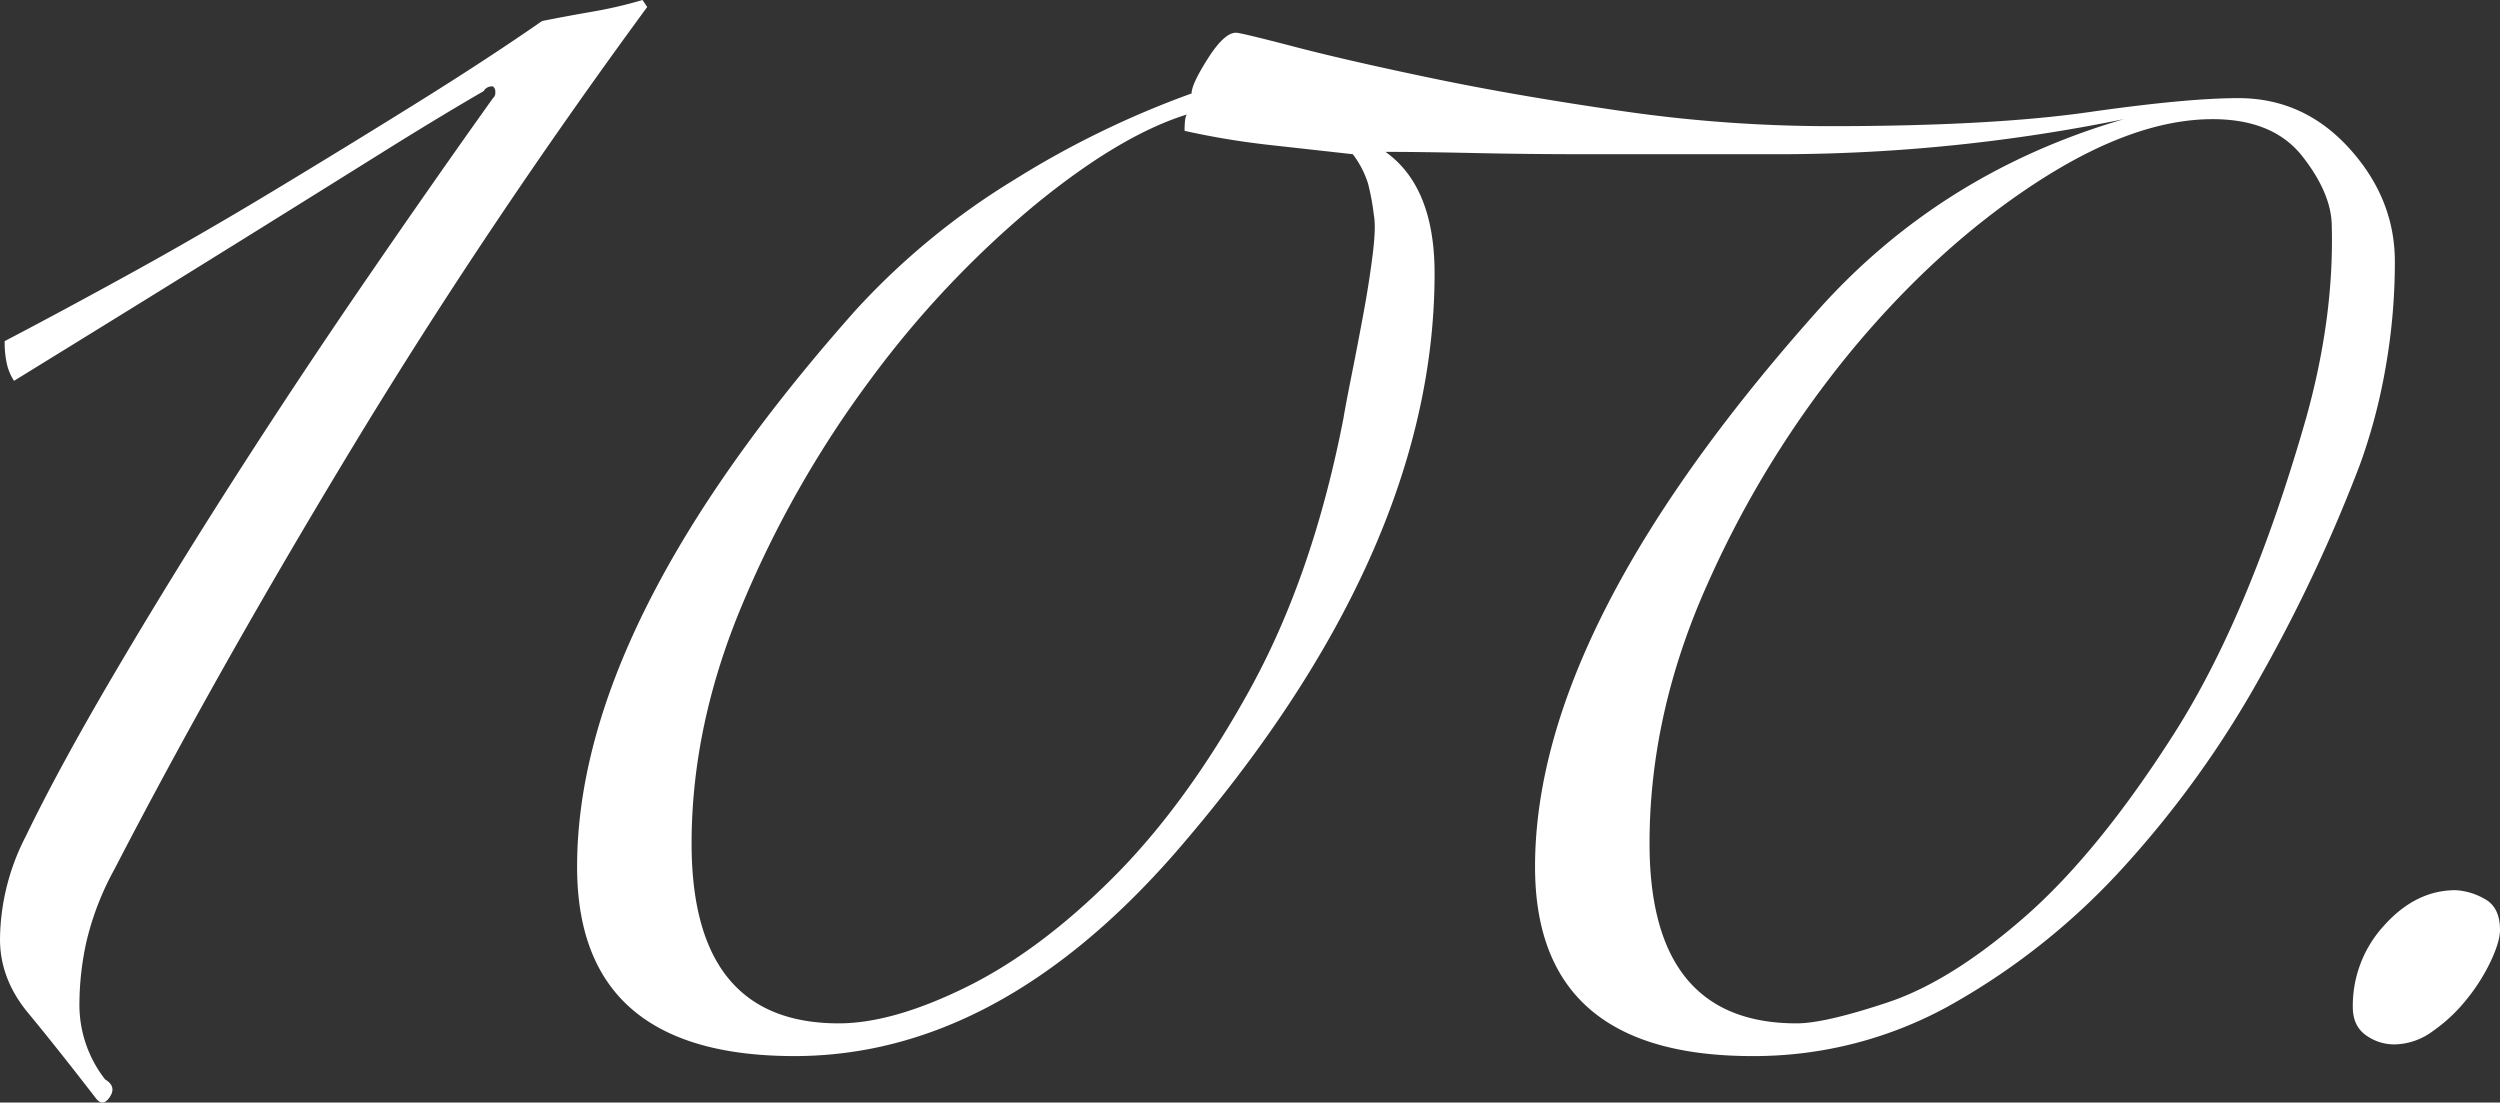 <svg xmlns="http://www.w3.org/2000/svg" width="642" height="283.129" viewBox="0 0 642 283.129">
  <rect x="0" y="0" width="642" height="283.129" fill="#333333" stroke="none"/>
  <path id="パス_7691" data-name="パス 7691" d="M231-263.4Q189.6-207,155.1-150T94.2-42A73.4,73.4,0,0,0,87-23.4,74.759,74.759,0,0,0,85.2-7.8,31.1,31.1,0,0,0,91.8,12q3,1.8,1.2,4.5t-3.6.3Q79.2,3.6,72-5.1T64.8-24a58.578,58.578,0,0,1,6.6-26.4q8.4-17.4,22.5-41.4t30.6-49.8q16.5-25.8,34.2-51.6T191.4-240a1.729,1.729,0,0,0,.6-1.2v-.6a1.729,1.729,0,0,0-.6-1.2,2.419,2.419,0,0,0-2.4,1.2q-11.4,6.6-25.8,15.6t-30.3,18.9q-15.9,9.9-32.4,20.1T68.4-167.4a13.334,13.334,0,0,1-1.8-4.2,25.243,25.243,0,0,1-.6-6q13.8-7.2,31.8-17.1T134.7-216q18.9-11.4,37.2-22.8t32.1-21q6-1.2,12.9-2.4a111.275,111.275,0,0,0,12.9-3ZM679.8-198a155.669,155.669,0,0,1-2.4,27.3,145.8,145.8,0,0,1-6.6,24.9,401.252,401.252,0,0,1-25.5,54.3,260.362,260.362,0,0,1-35.1,48.9A177.13,177.13,0,0,1,566.4-7.5,103.553,103.553,0,0,1,514.8,6Q459,6,459-42.6q0-61.2,72-142.2,31.8-36,79.2-49.8a443.388,443.388,0,0,1-87,9H471.6q-14.4,0-28.2-.3t-22.8-.3q12.6,9,12.6,31.2,0,72-66.6,148.8Q321,6,268.8,6,213,6,213-42.6q0-62.4,71.4-142.8A186.655,186.655,0,0,1,325.2-219a238.089,238.089,0,0,1,45.6-22.2q0-2.4,4.2-9t7.2-6.6q1.2,0,15,3.6t35.4,8.1q21.6,4.5,48.6,8.4a373.158,373.158,0,0,0,53.4,3.9q41.4,0,66.6-3.6t38.4-3.6q16.8,0,28.5,12.9T679.8-198ZM417.6-210a59.35,59.35,0,0,0-1.5-8.1,24.593,24.593,0,0,0-3.9-7.5L390.6-228a202.7,202.7,0,0,1-21.6-3.6q0-3.6.6-4.2-17.4,5.4-39.6,23.7a254.513,254.513,0,0,0-41.7,44.4,273.026,273.026,0,0,0-32.7,57.3q-13.2,31.2-13.2,61.8,0,46.2,37.8,46.2,13.8,0,32.7-9.3t37.8-28.2q18.9-18.9,35.1-48.3t24-69.6q.6-3.6,2.1-11.1t3-15.6q1.5-8.1,2.4-15.3T417.6-210Zm246,3q0-8.4-7.5-18T633-234.6q-20.4,0-45.6,16.5t-47.1,42.9a260.45,260.45,0,0,0-36.9,59.7q-15,33.3-15,66.9,0,46.2,37.8,46.2,7.2,0,23.4-5.4t35.1-21.9q18.9-16.5,38.4-47.1t33.9-81Q664.2-183.6,663.6-207ZM706.8-26.4q0,3-2.4,8.1a48.412,48.412,0,0,1-6.3,9.9,41.492,41.492,0,0,1-8.7,8.1A16.856,16.856,0,0,1,679.8,3,12.43,12.43,0,0,1,672.3.6Q669-1.8,669-6.6a30.408,30.408,0,0,1,8.1-21q8.1-9,18.3-9a16.731,16.731,0,0,1,7.2,2.1Q706.8-32.4,706.8-26.4Z" transform="translate(-64.8 265.2)" fill="#fff"/>
</svg>
